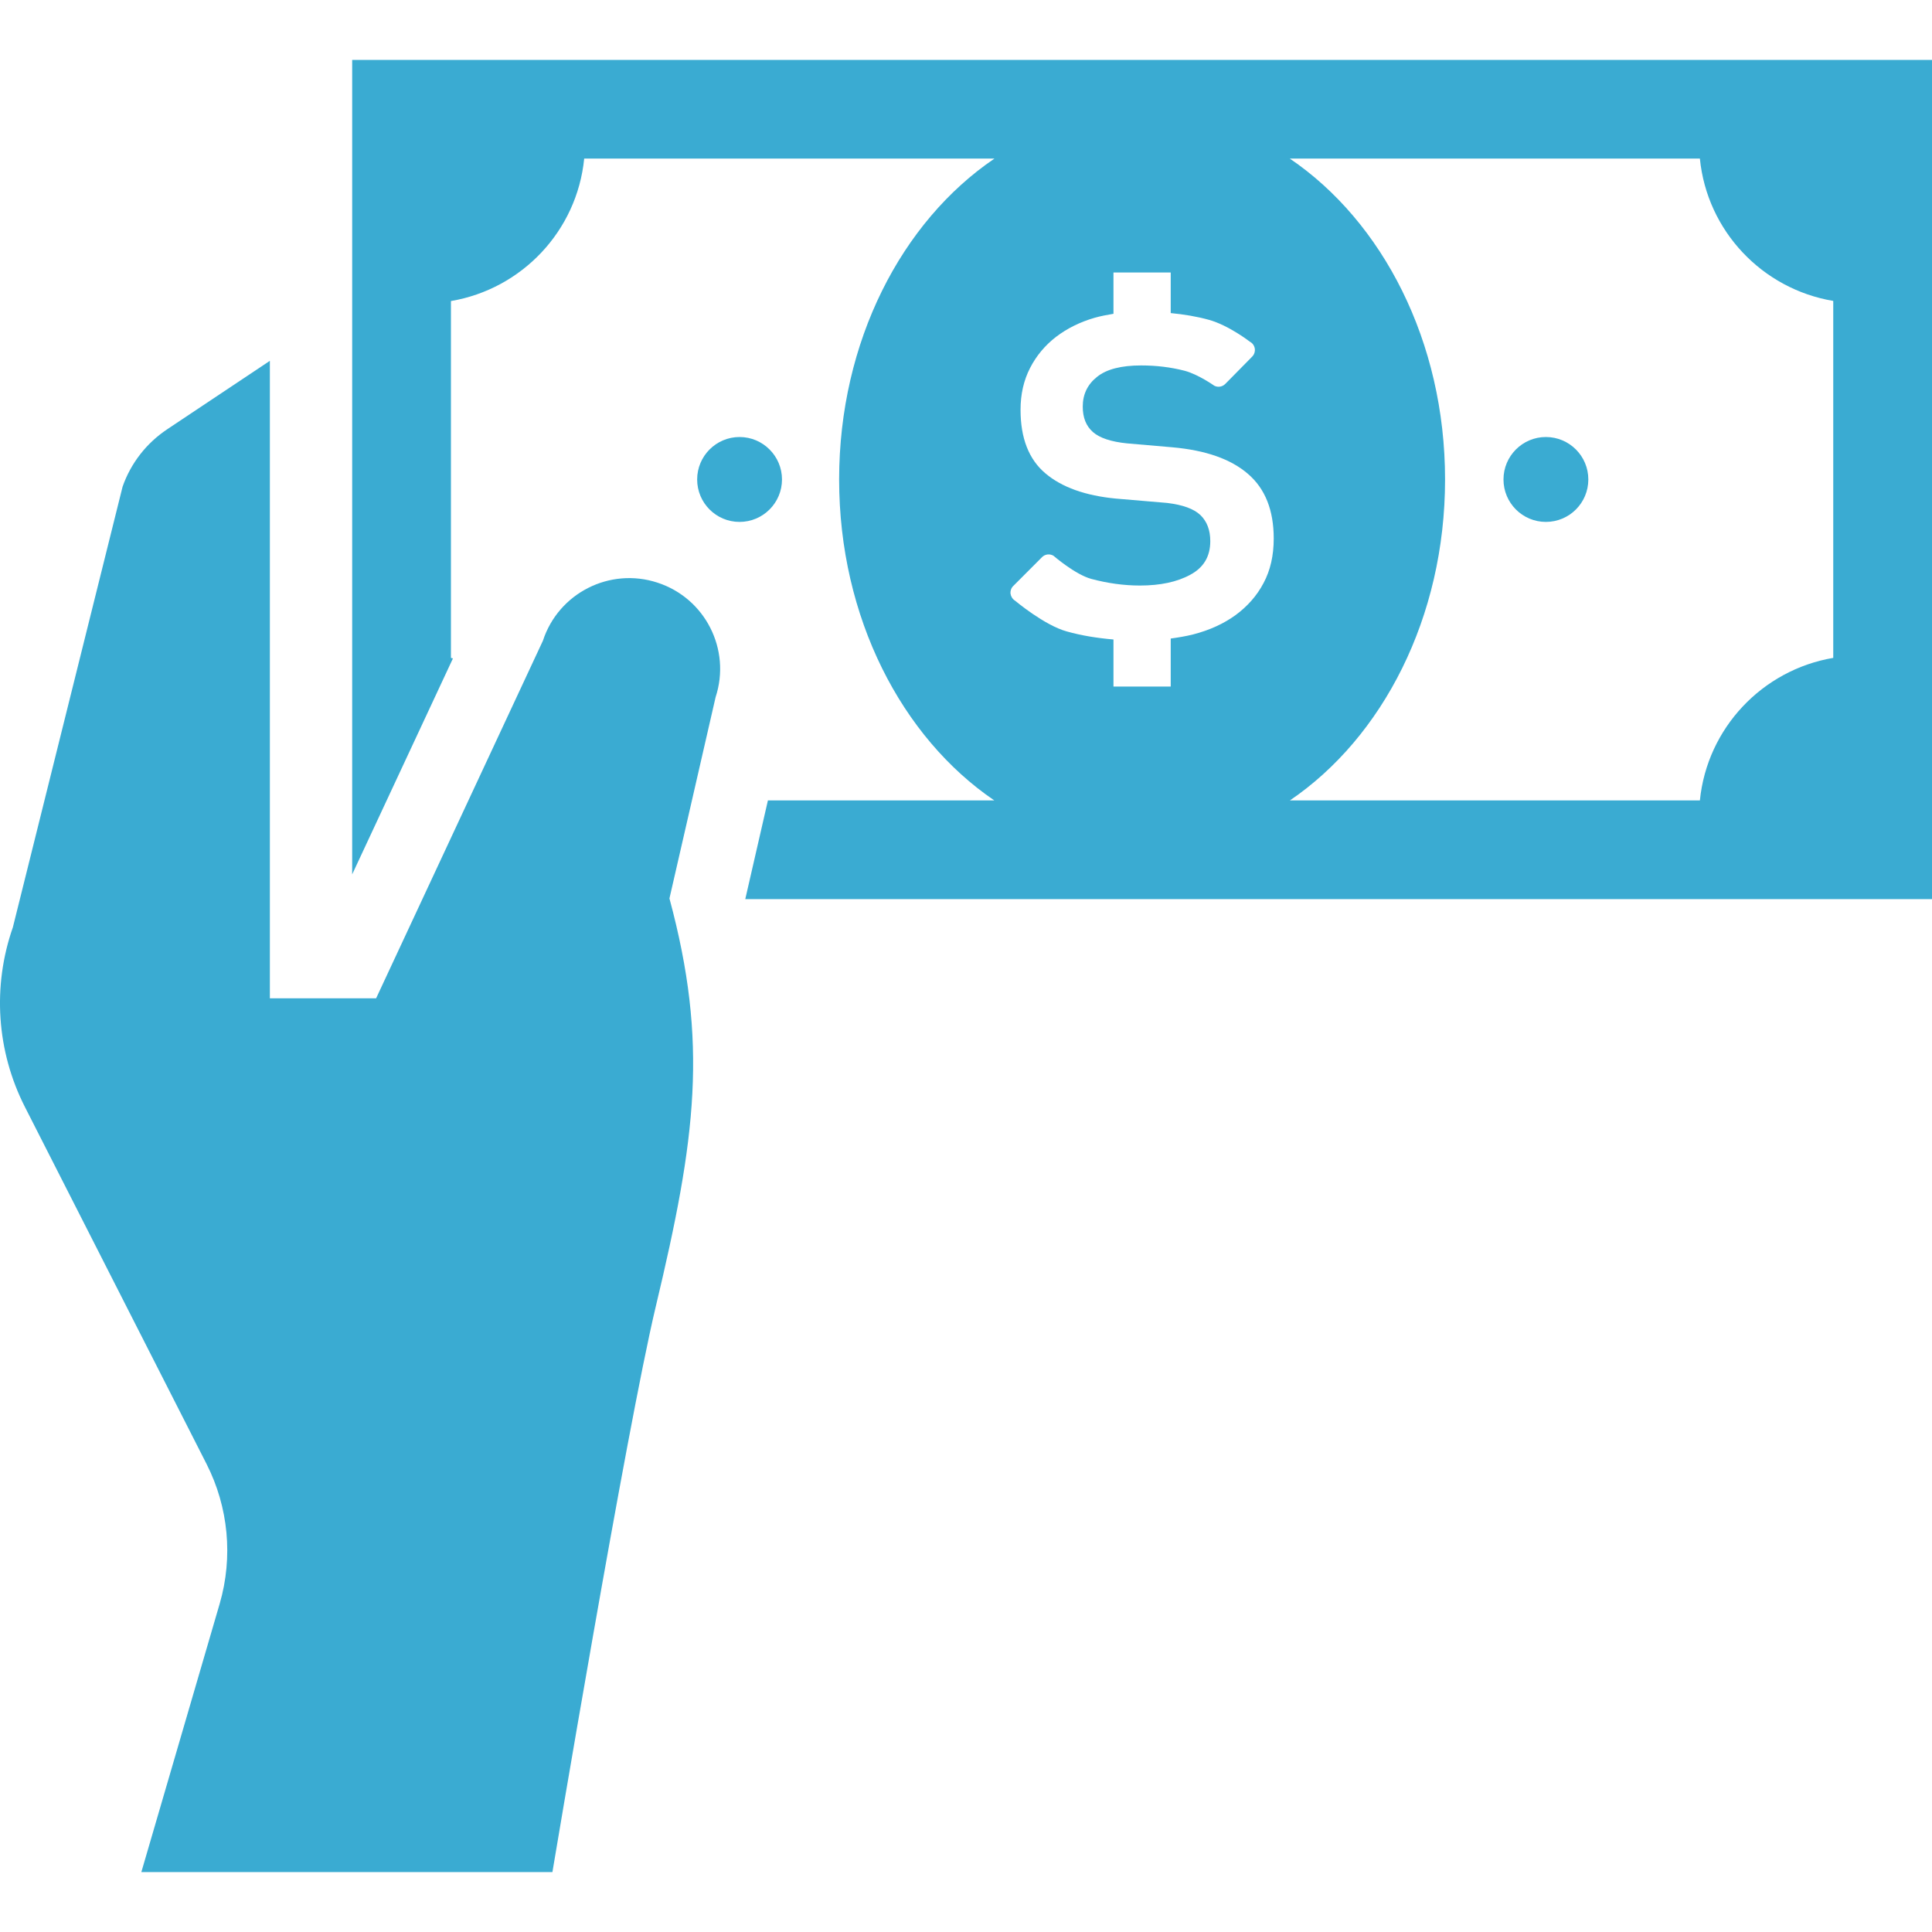 <!--?xml version="1.0" encoding="utf-8"?-->
<!-- Generator: Adobe Illustrator 15.1.0, SVG Export Plug-In . SVG Version: 6.00 Build 0)  -->

<svg version="1.1" id="_x32_" xmlns="http://www.w3.org/2000/svg" xmlns:xlink="http://www.w3.org/1999/xlink" x="0px" y="0px" width="512px" height="512px" viewBox="0 0 512 512" style="width: 64px; height: 64px; opacity: 1;" xml:space="preserve">
<style type="text/css">

	.st0{fill:#4B4B4B;}

</style>
<g>
	<path class="st0" d="M409.674,115.813c-6.203,0-11.234,5.047-11.234,11.25c0,6.219,5.031,11.25,11.234,11.25
		c6.219,0,11.25-5.031,11.25-11.25C420.924,120.859,415.893,115.813,409.674,115.813z" style="fill: rgb(58, 171, 210);"></path>
	<path class="st0" d="M207.237,127.063c0-6.203-5.047-11.25-11.25-11.25s-11.234,5.047-11.234,11.25
		c0,6.219,5.031,11.25,11.234,11.25S207.237,133.281,207.237,127.063z" style="fill: rgb(58, 171, 210);"></path>
	<path class="st0" d="M174.237,154.406c-12.625-4.141-26.234,2.75-30.359,15.391l-44.203,94.766H71.518V95.625l-27.234,18.156
		c-5.484,3.656-9.625,8.984-11.797,15.188L3.409,245.75c-5.469,15.625-4.328,32.813,3.188,47.594l48.141,94.625
		c5.813,11.438,7.063,24.656,3.5,36.969l-20.781,71.188h108.938c0,0,19.578-117.094,27.375-149.813
		c10.703-44.797,13.969-69.875,3.641-108.219l12.234-53.344C193.784,172.125,186.893,158.531,174.237,154.406z" style="fill: rgb(58, 171, 210);"></path>
	<path class="st0" d="M93.331,15.875v215.844l26.703-57.234c-0.172-0.031-0.344-0.109-0.531-0.141V79.781
		c18.781-3.188,33.406-18.563,35.313-37.75h108.719c-24.563,16.656-41.156,48.438-41.156,85.031s16.594,68.391,41.125,85.063h-60
		l-6,26.156h314.5V15.875H93.331z M334.862,154.5c-1.781,3.391-4.281,6.188-7.391,8.484c-3.156,2.297-6.906,4.016-11.266,5.141
		c-1.906,0.484-3.922,0.813-5.953,1.094v12.719h-15.172v-12.469c-4.344-0.375-8.453-1.031-12.344-2.125
		c-5.938-1.609-13.734-8.156-13.734-8.156c-0.656-0.406-1.094-1.094-1.203-1.844c-0.078-0.75,0.188-1.563,0.734-2.063l7.609-7.625
		c0.797-0.813,2.078-0.969,3.063-0.359c0,0,5.703,4.953,10.016,6.125c4.297,1.141,8.578,1.75,12.859,1.75
		c5.375,0,9.844-0.938,13.359-2.859c3.547-1.906,5.297-4.844,5.297-8.906c0-2.922-0.875-5.219-2.609-6.906
		c-1.75-1.656-4.672-2.719-8.828-3.219l-13.625-1.156c-8.063-0.781-14.297-3-18.656-6.703c-4.375-3.703-6.563-9.313-6.563-16.828
		c0-4.141,0.844-7.813,2.531-11.094c1.672-3.25,3.969-5.984,6.875-8.234c2.938-2.234,6.328-3.922,10.203-5.047
		c1.609-0.453,3.297-0.781,5.016-1.063V72.219h15.172v10.75c3.547,0.344,6.922,0.906,10.047,1.766
		c5.328,1.453,10.938,5.828,10.938,5.828c0.688,0.344,1.172,1.031,1.297,1.813c0.109,0.781-0.141,1.578-0.703,2.141l-7.125,7.234
		c-0.766,0.766-1.938,0.969-2.906,0.469c0,0-4.219-3-7.875-3.969c-3.641-0.938-7.469-1.406-11.516-1.406
		c-5.266,0-9.172,1-11.688,3.031c-2.516,2-3.781,4.625-3.781,7.875c0,2.938,0.891,5.156,2.703,6.75c1.781,1.563,4.813,2.578,9.063,3
		l11.938,1.031c8.875,0.781,15.547,3.125,20.094,7.063c4.547,3.906,6.813,9.625,6.813,17.125
		C337.549,147.234,336.659,151.141,334.862,154.5z M485.83,174.344c-18.781,3.188-33.422,18.594-35.344,37.781H341.831
		c24.547-16.672,41.125-48.469,41.125-85.063s-16.594-68.375-41.141-85.031h108.671c1.906,19.188,16.547,34.563,35.344,37.719
		V174.344z" style="fill: rgb(58, 171, 210);"></path>
</g>
</svg>
